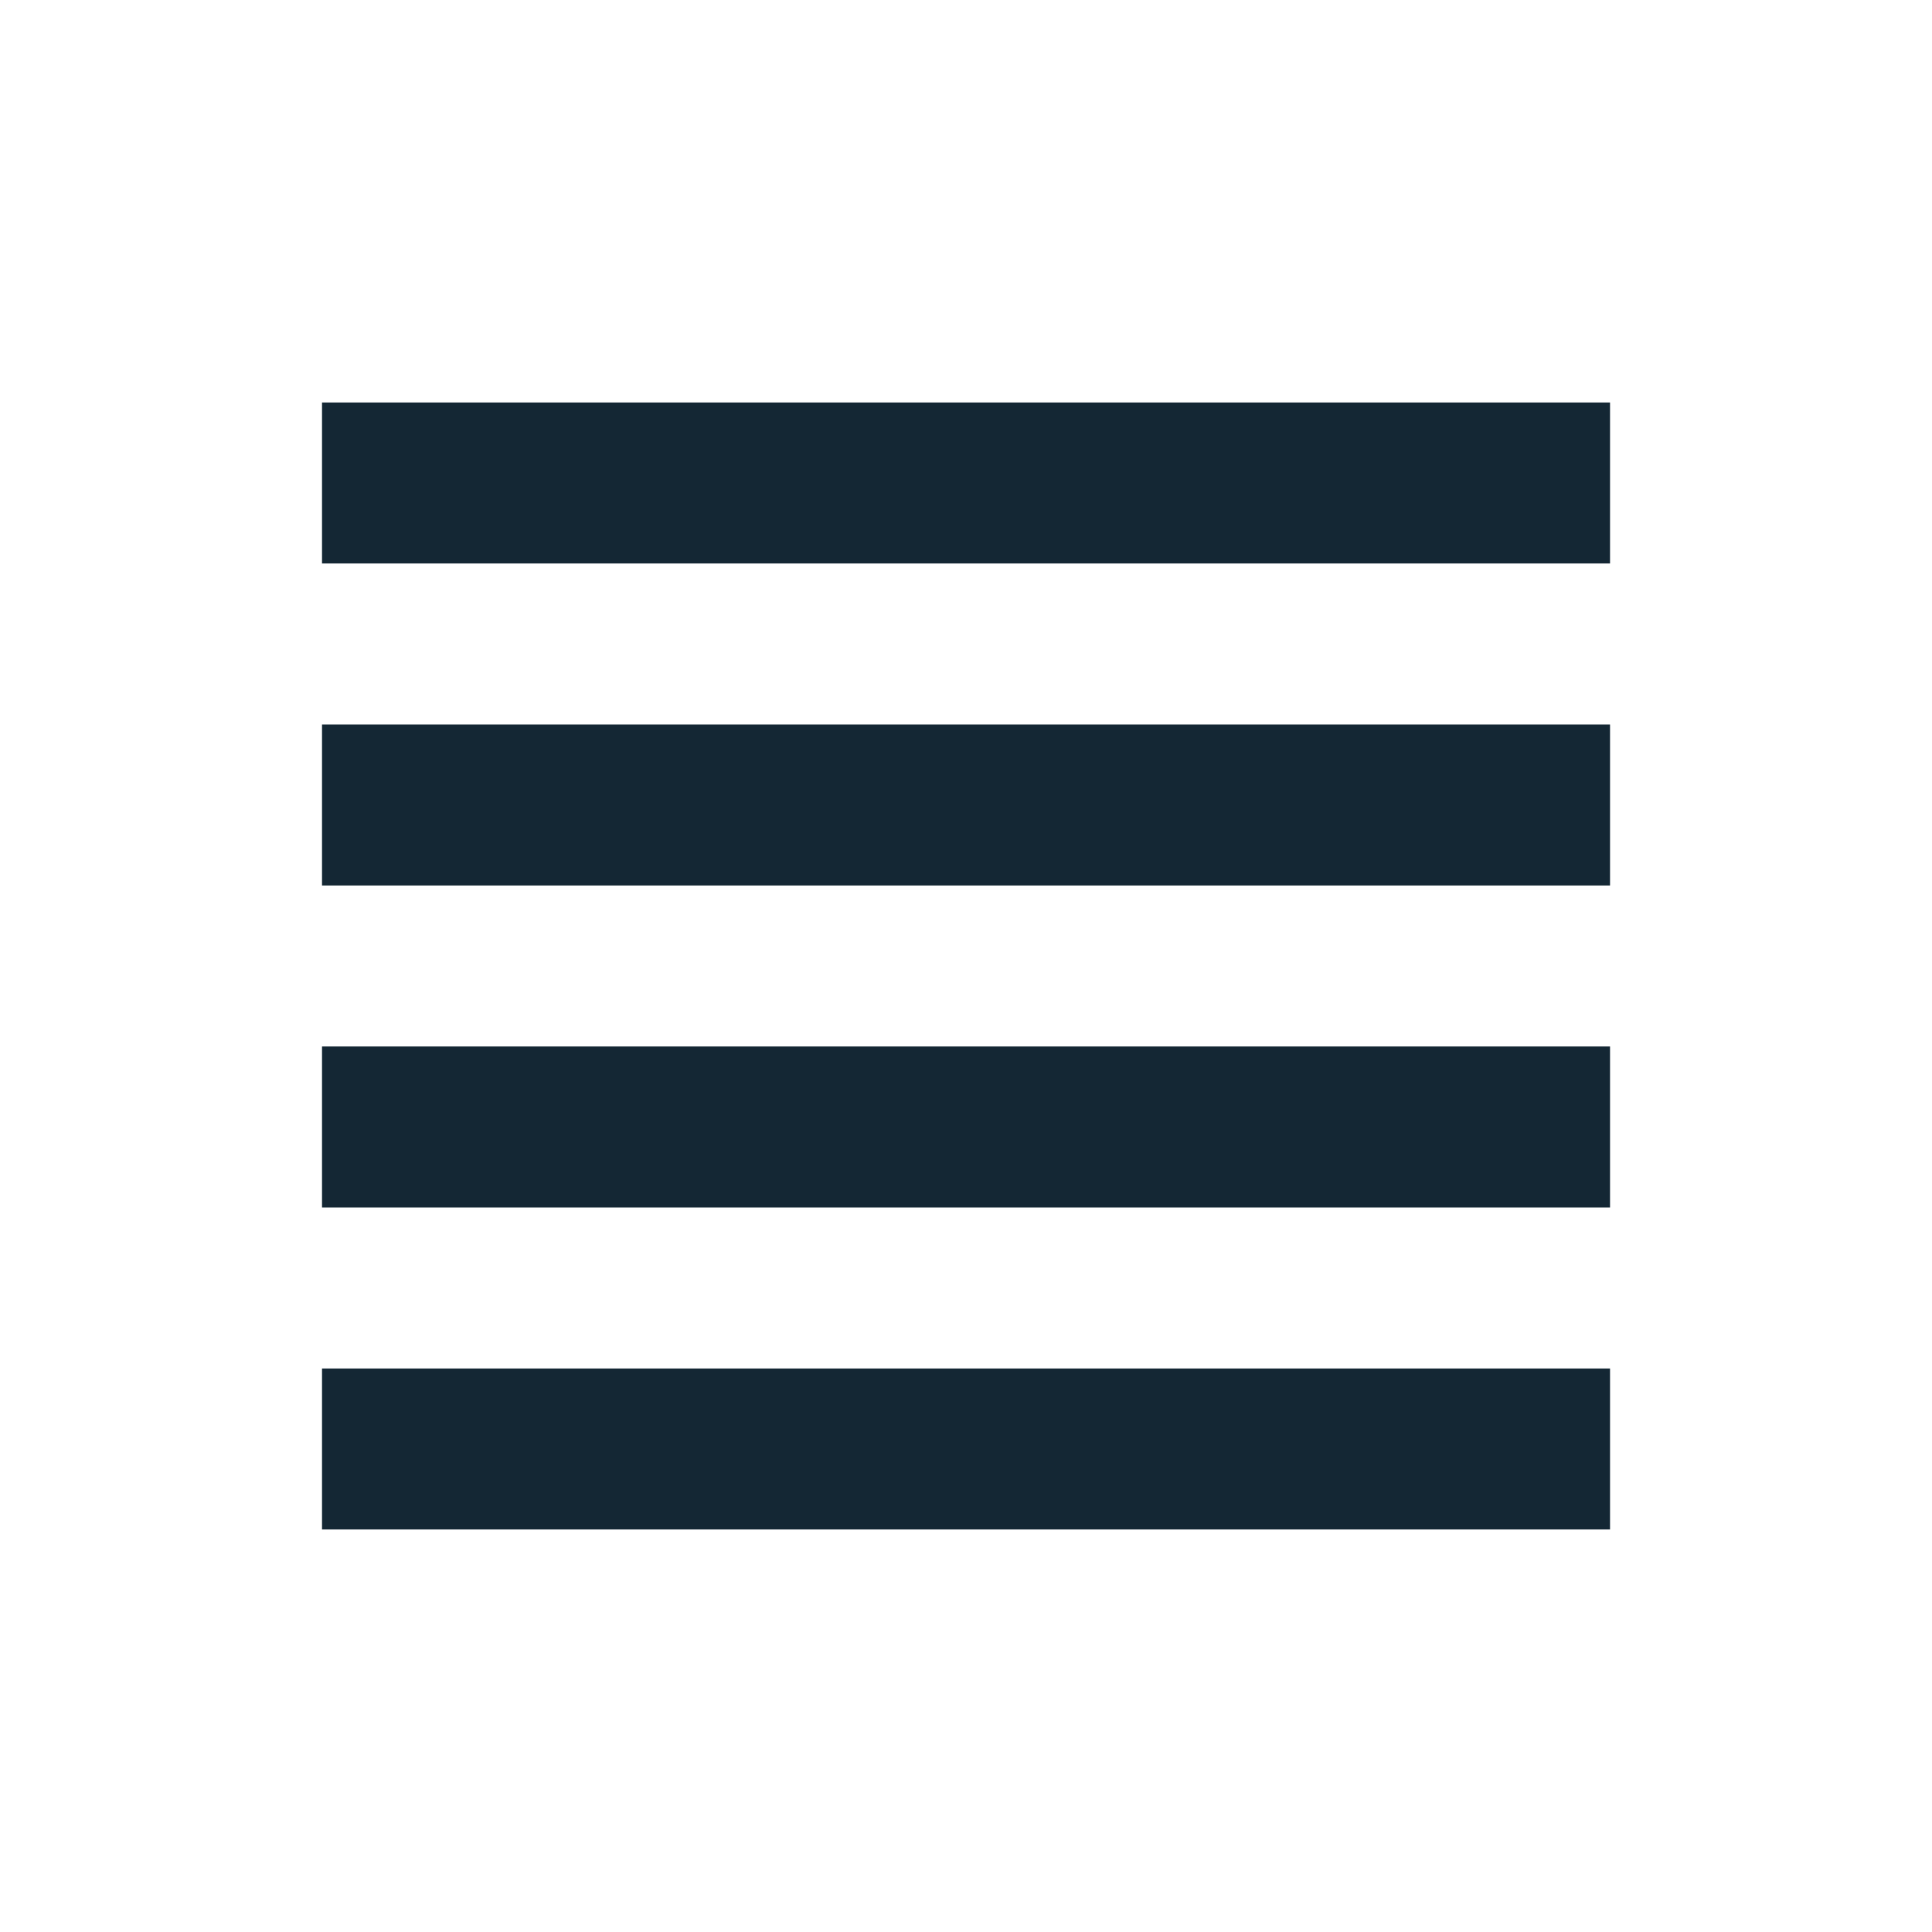 <?xml version="1.0" encoding="UTF-8"?> <svg xmlns="http://www.w3.org/2000/svg" width="43" height="43" viewBox="0 0 43 43" fill="none"><path d="M7.167 26.875H35.834V23.291H7.167V26.875ZM7.167 34.041H35.834V30.458H7.167V34.041ZM7.167 19.708H35.834V16.125H7.167V19.708ZM7.167 8.958V12.541H35.834V8.958H7.167Z" fill="#142734"></path></svg> 